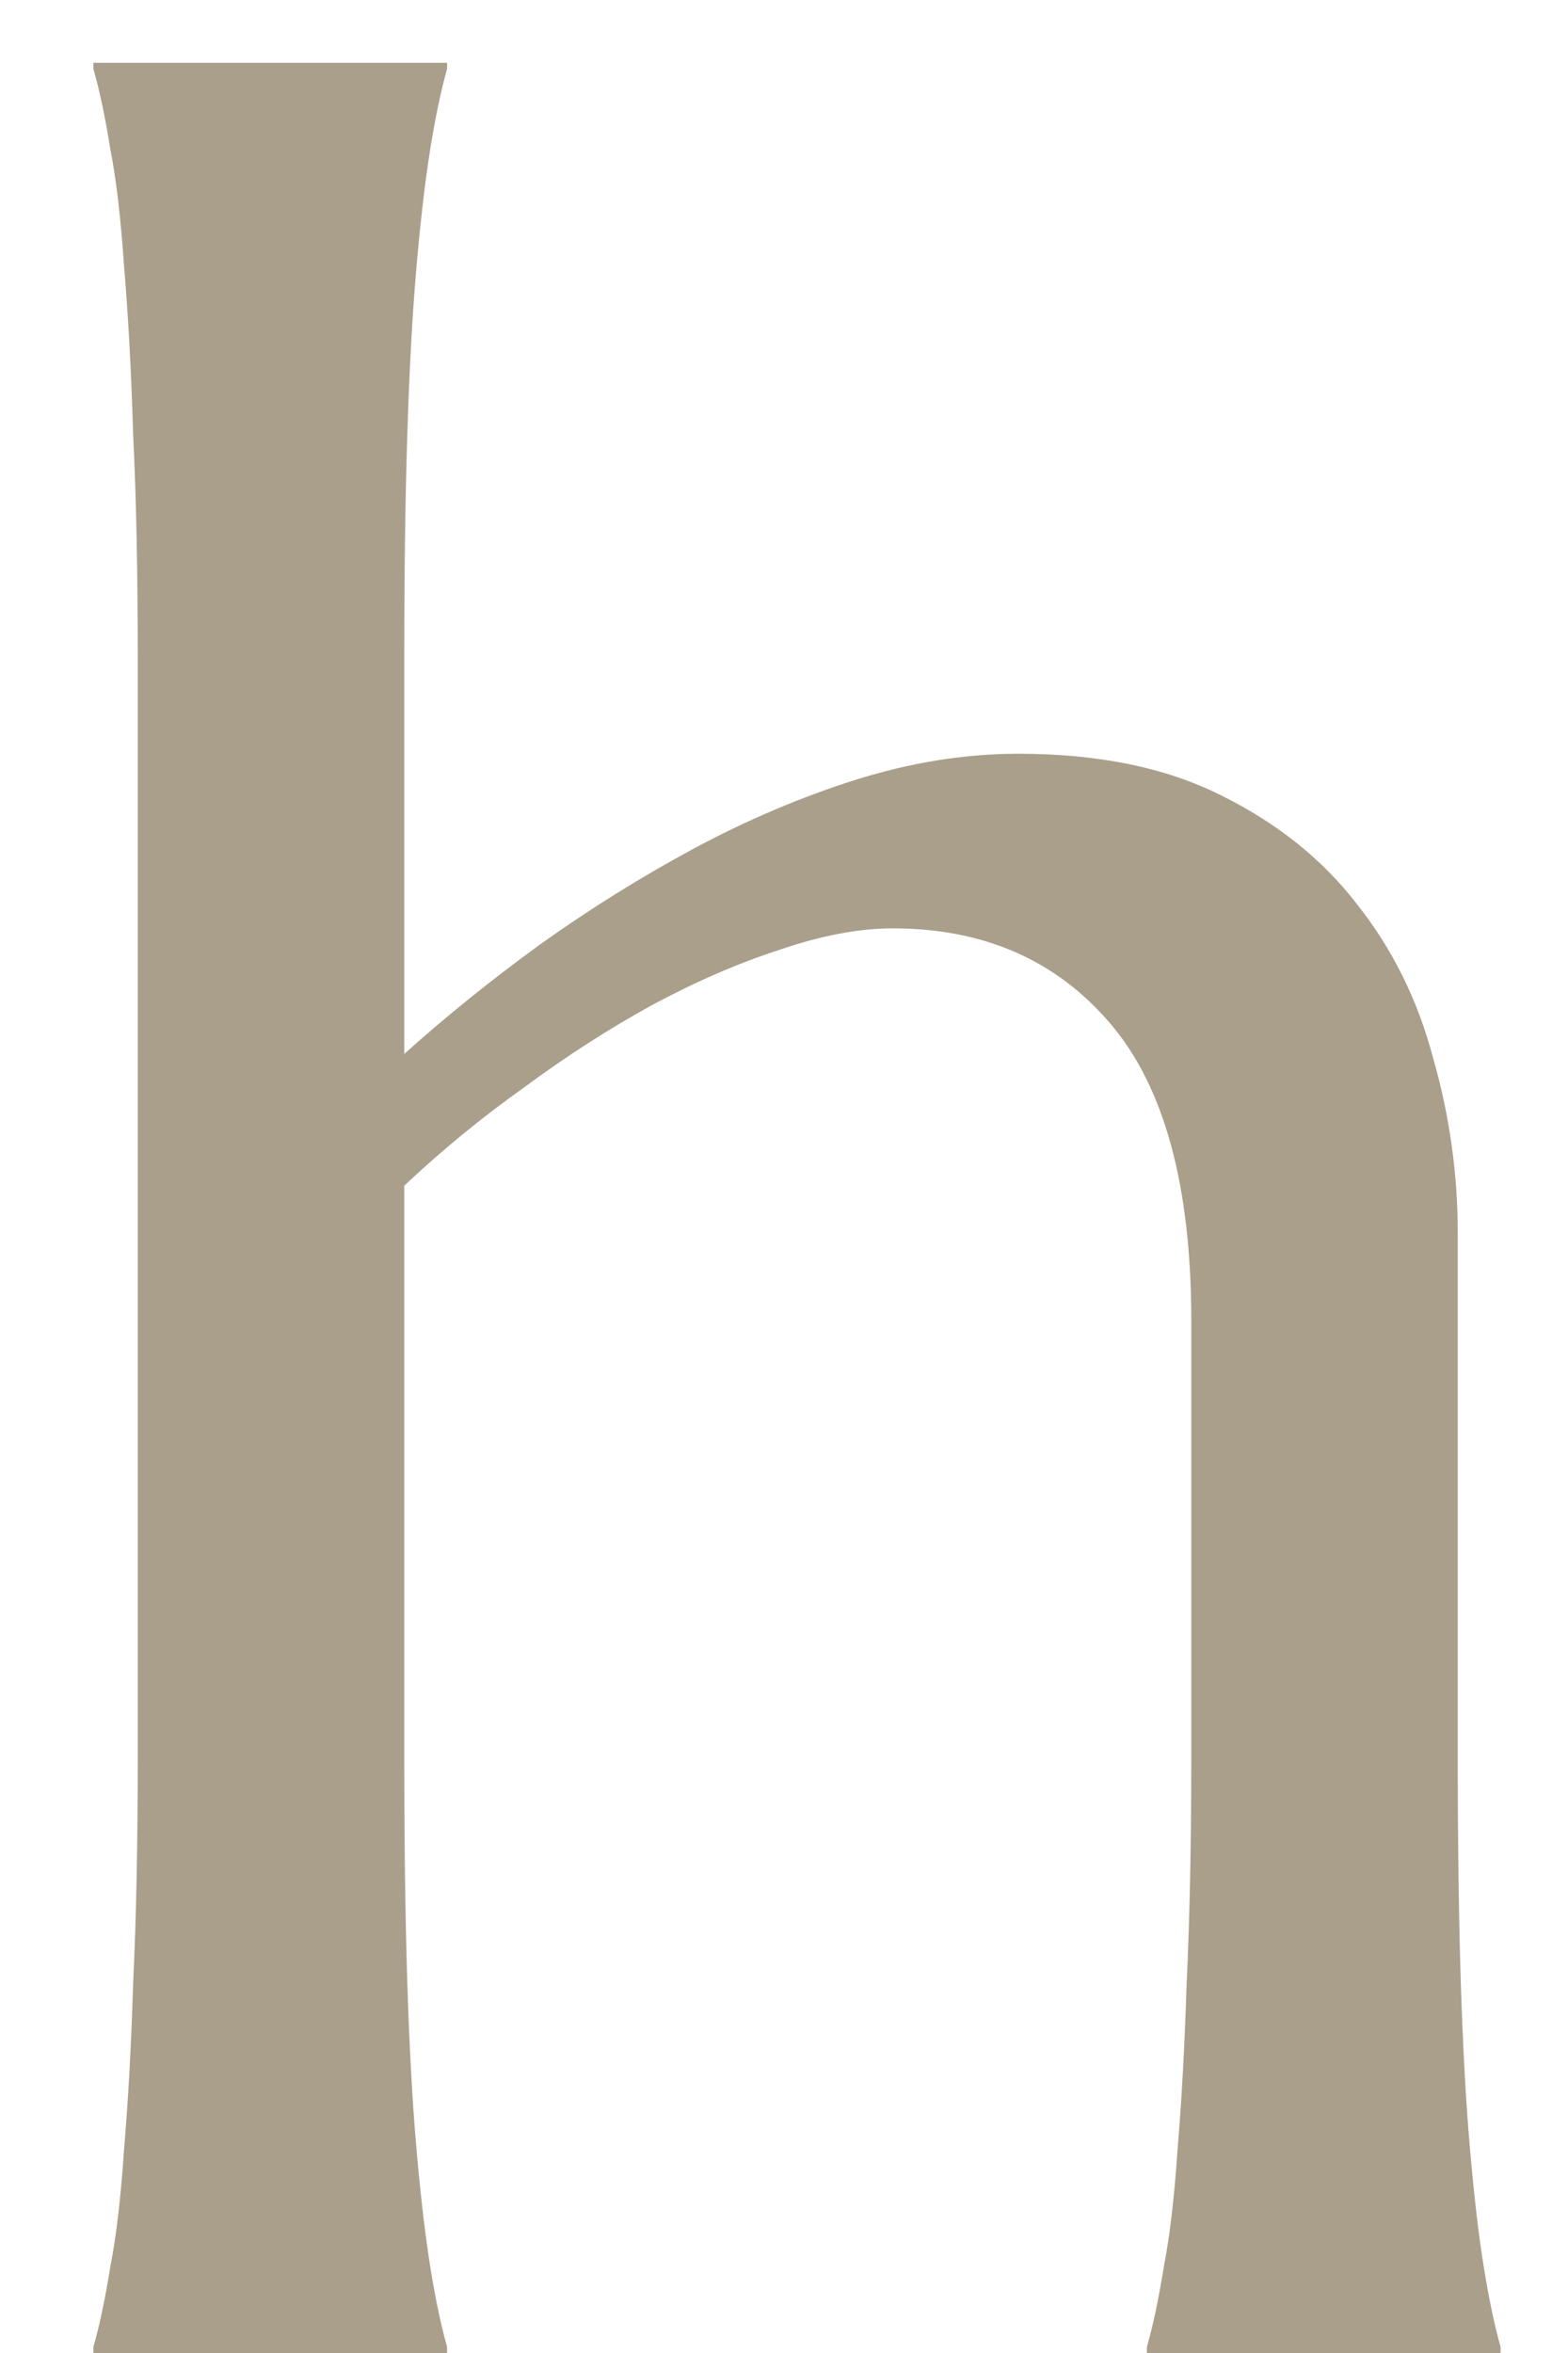 <svg width="16" height="24" viewBox="0 0 16 24" fill="none" xmlns="http://www.w3.org/2000/svg">
<path d="M12.156 13.469C12.156 12.094 11.88 11.083 11.328 10.438C10.776 9.792 10.037 9.469 9.109 9.469C8.766 9.469 8.38 9.542 7.953 9.688C7.536 9.823 7.104 10.01 6.656 10.25C6.219 10.49 5.781 10.771 5.344 11.094C4.906 11.406 4.5 11.74 4.125 12.094V17.891C4.125 18.776 4.135 19.552 4.156 20.219C4.177 20.875 4.208 21.443 4.25 21.922C4.292 22.401 4.339 22.802 4.391 23.125C4.443 23.448 4.5 23.719 4.562 23.938V24H0.953V23.938C1.016 23.719 1.073 23.448 1.125 23.125C1.188 22.802 1.234 22.401 1.266 21.922C1.307 21.443 1.339 20.875 1.359 20.219C1.391 19.552 1.406 18.776 1.406 17.891V6.75C1.406 5.865 1.391 5.094 1.359 4.438C1.339 3.771 1.307 3.198 1.266 2.719C1.234 2.24 1.188 1.839 1.125 1.516C1.073 1.193 1.016 0.922 0.953 0.703V0.641H4.562V0.703C4.5 0.922 4.443 1.193 4.391 1.516C4.339 1.839 4.292 2.24 4.25 2.719C4.208 3.198 4.177 3.771 4.156 4.438C4.135 5.094 4.125 5.865 4.125 6.75V10.75C4.542 10.375 5 10.005 5.5 9.641C6.01 9.276 6.536 8.948 7.078 8.656C7.62 8.365 8.172 8.13 8.734 7.953C9.297 7.776 9.849 7.688 10.391 7.688C11.203 7.688 11.891 7.828 12.453 8.109C13.026 8.391 13.49 8.76 13.844 9.219C14.208 9.677 14.469 10.203 14.625 10.797C14.792 11.38 14.875 11.974 14.875 12.578V17.891C14.875 18.776 14.885 19.552 14.906 20.219C14.927 20.875 14.958 21.443 15 21.922C15.042 22.401 15.088 22.802 15.141 23.125C15.193 23.448 15.25 23.719 15.312 23.938V24H11.703V23.938C11.766 23.719 11.823 23.448 11.875 23.125C11.938 22.802 11.984 22.401 12.016 21.922C12.057 21.443 12.088 20.875 12.109 20.219C12.141 19.552 12.156 18.776 12.156 17.891V13.469Z" fill="#A99F8B"/>
</svg>
